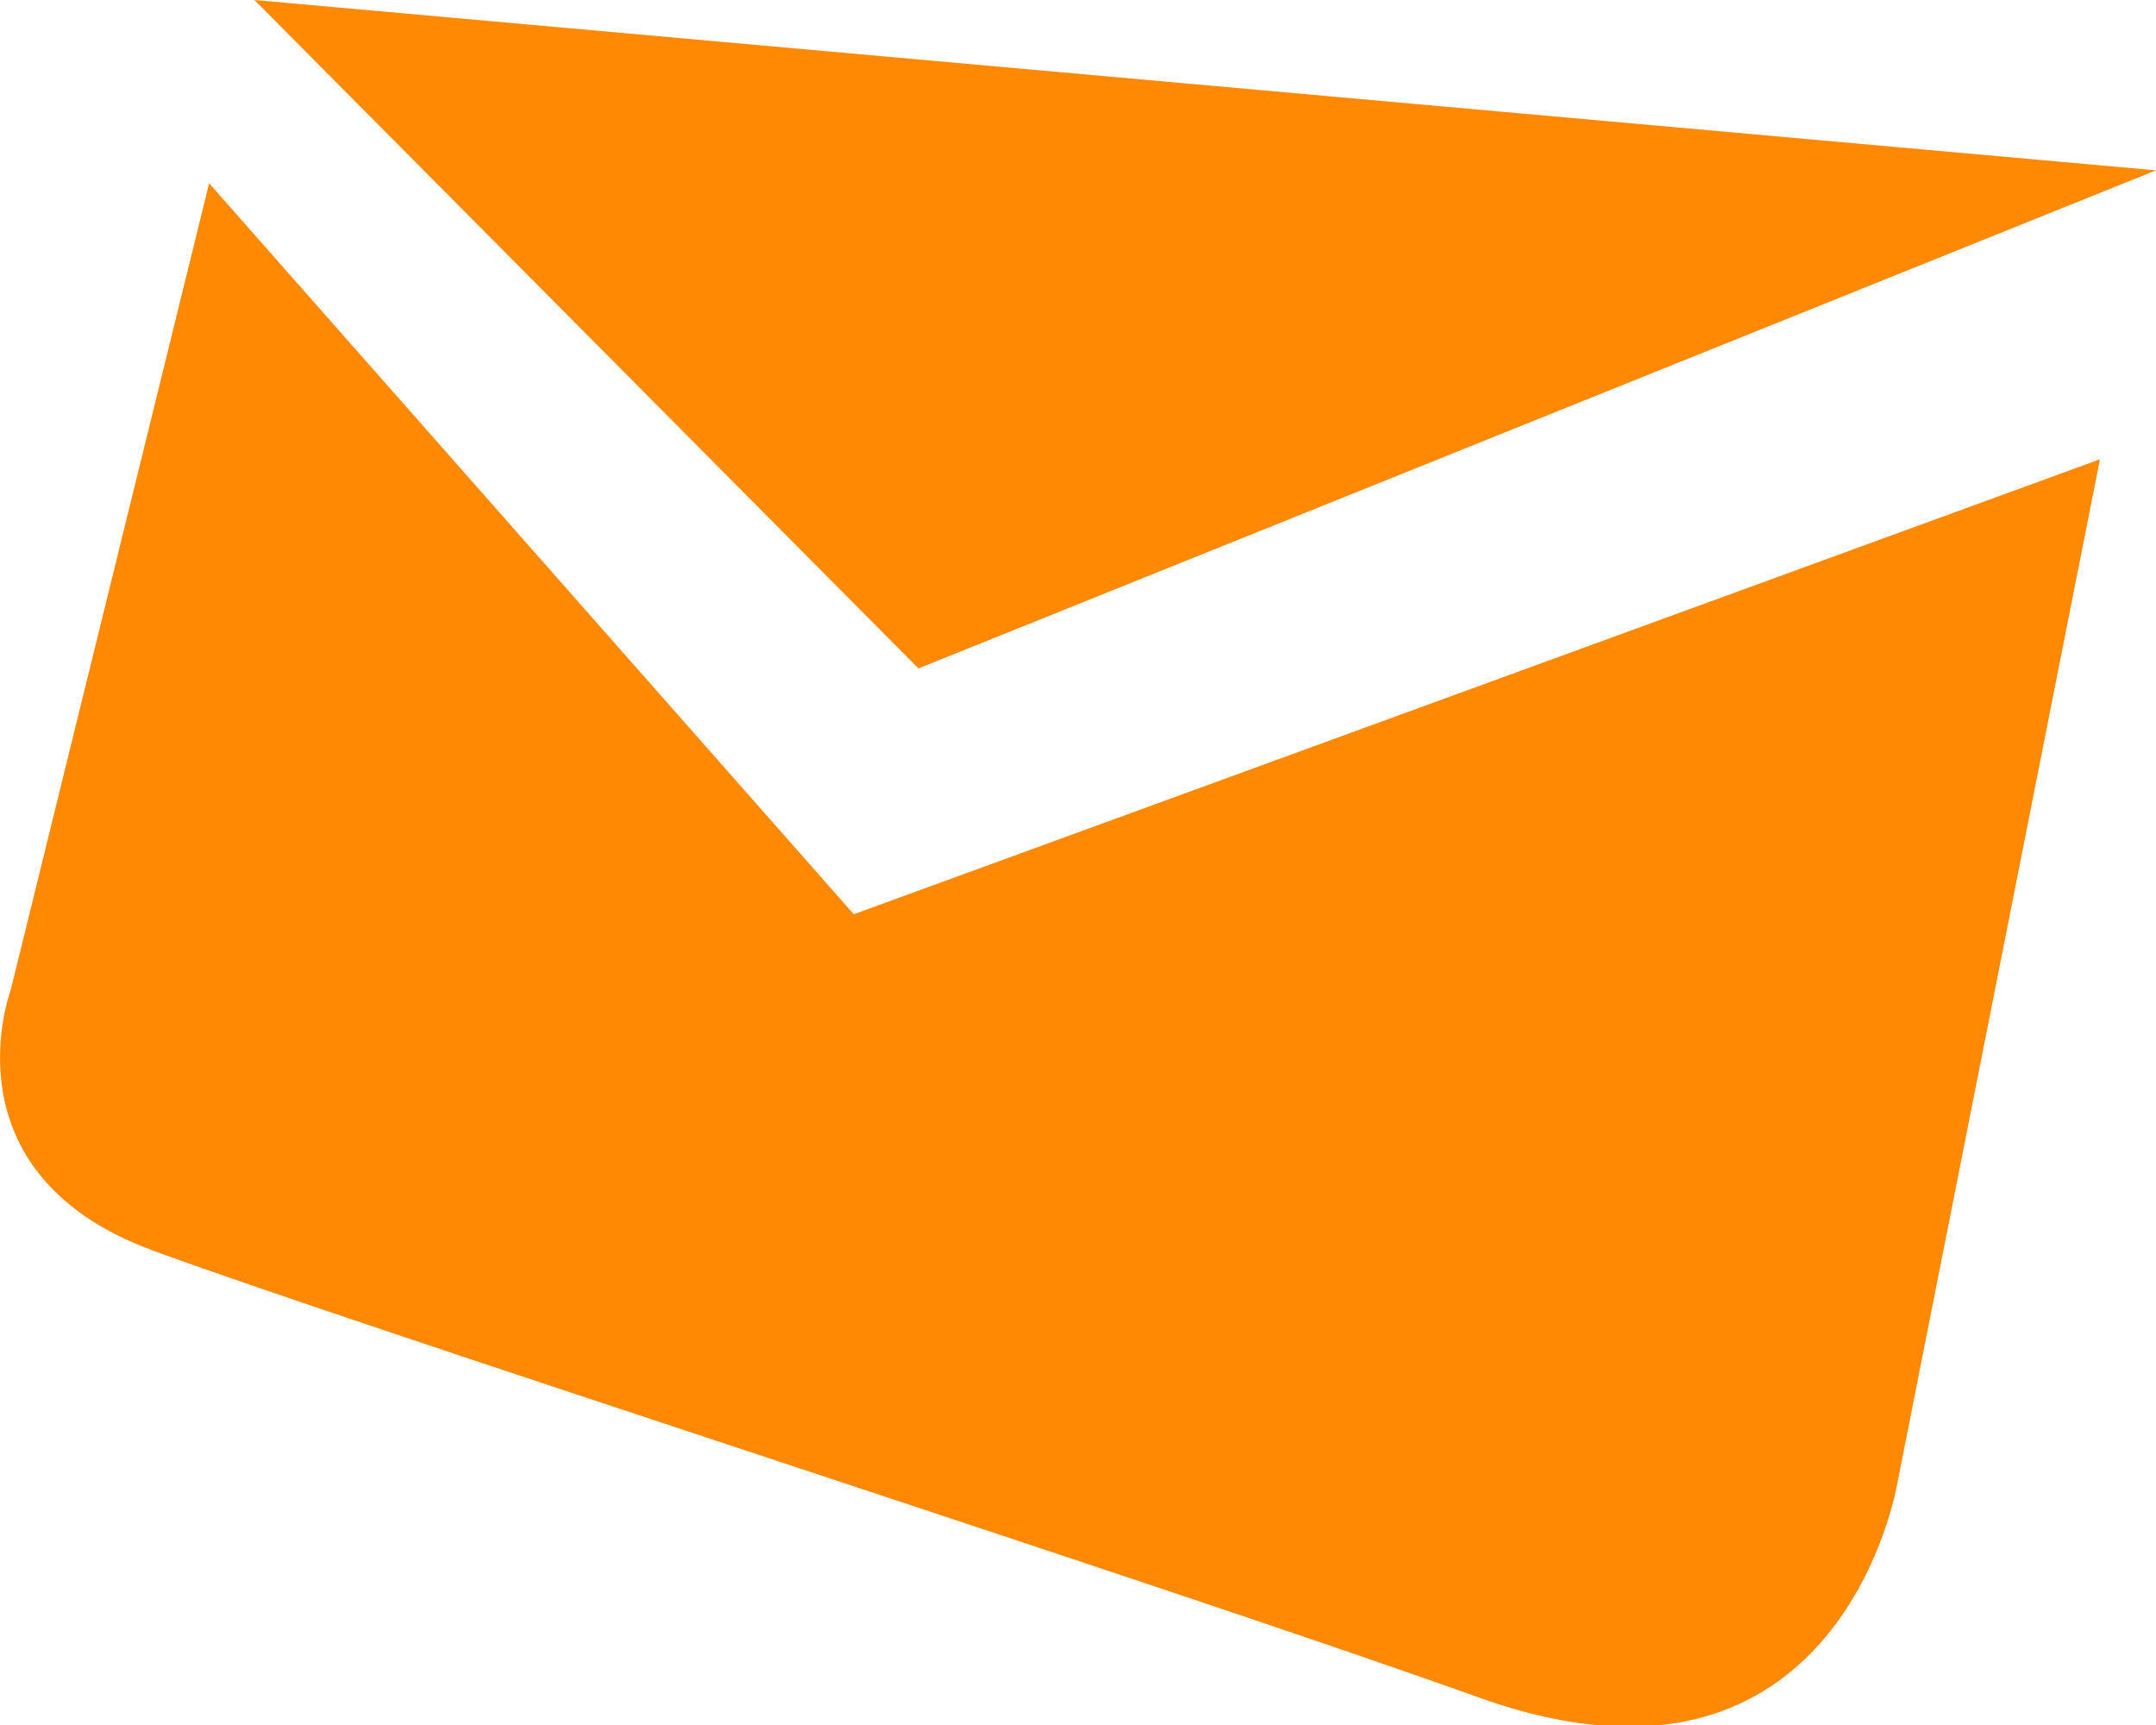 <?xml version="1.0" encoding="UTF-8"?> <!-- Generator: Adobe Illustrator 21.0.0, SVG Export Plug-In . SVG Version: 6.00 Build 0) --> <svg xmlns="http://www.w3.org/2000/svg" xmlns:xlink="http://www.w3.org/1999/xlink" id="Слой_1" x="0px" y="0px" viewBox="0 0 100 80" style="enable-background:new 0 0 100 80;" xml:space="preserve"> <style type="text/css"> .st0{fill:#FF8903;} </style> <g> <path class="st0" d="M9.7,8.5L0.5,45.9c0,0-3.2,8.5,6.6,12.1c9.8,3.6,48.1,15.9,61.7,20.8c16.6,5.8,19.2-10,19.2-10l9.4-47.5 L39.6,42.4L9.7,8.5z"></path> <polygon class="st0" points="100,7.9 11.8,0 42.6,31 "></polygon> </g> </svg> 